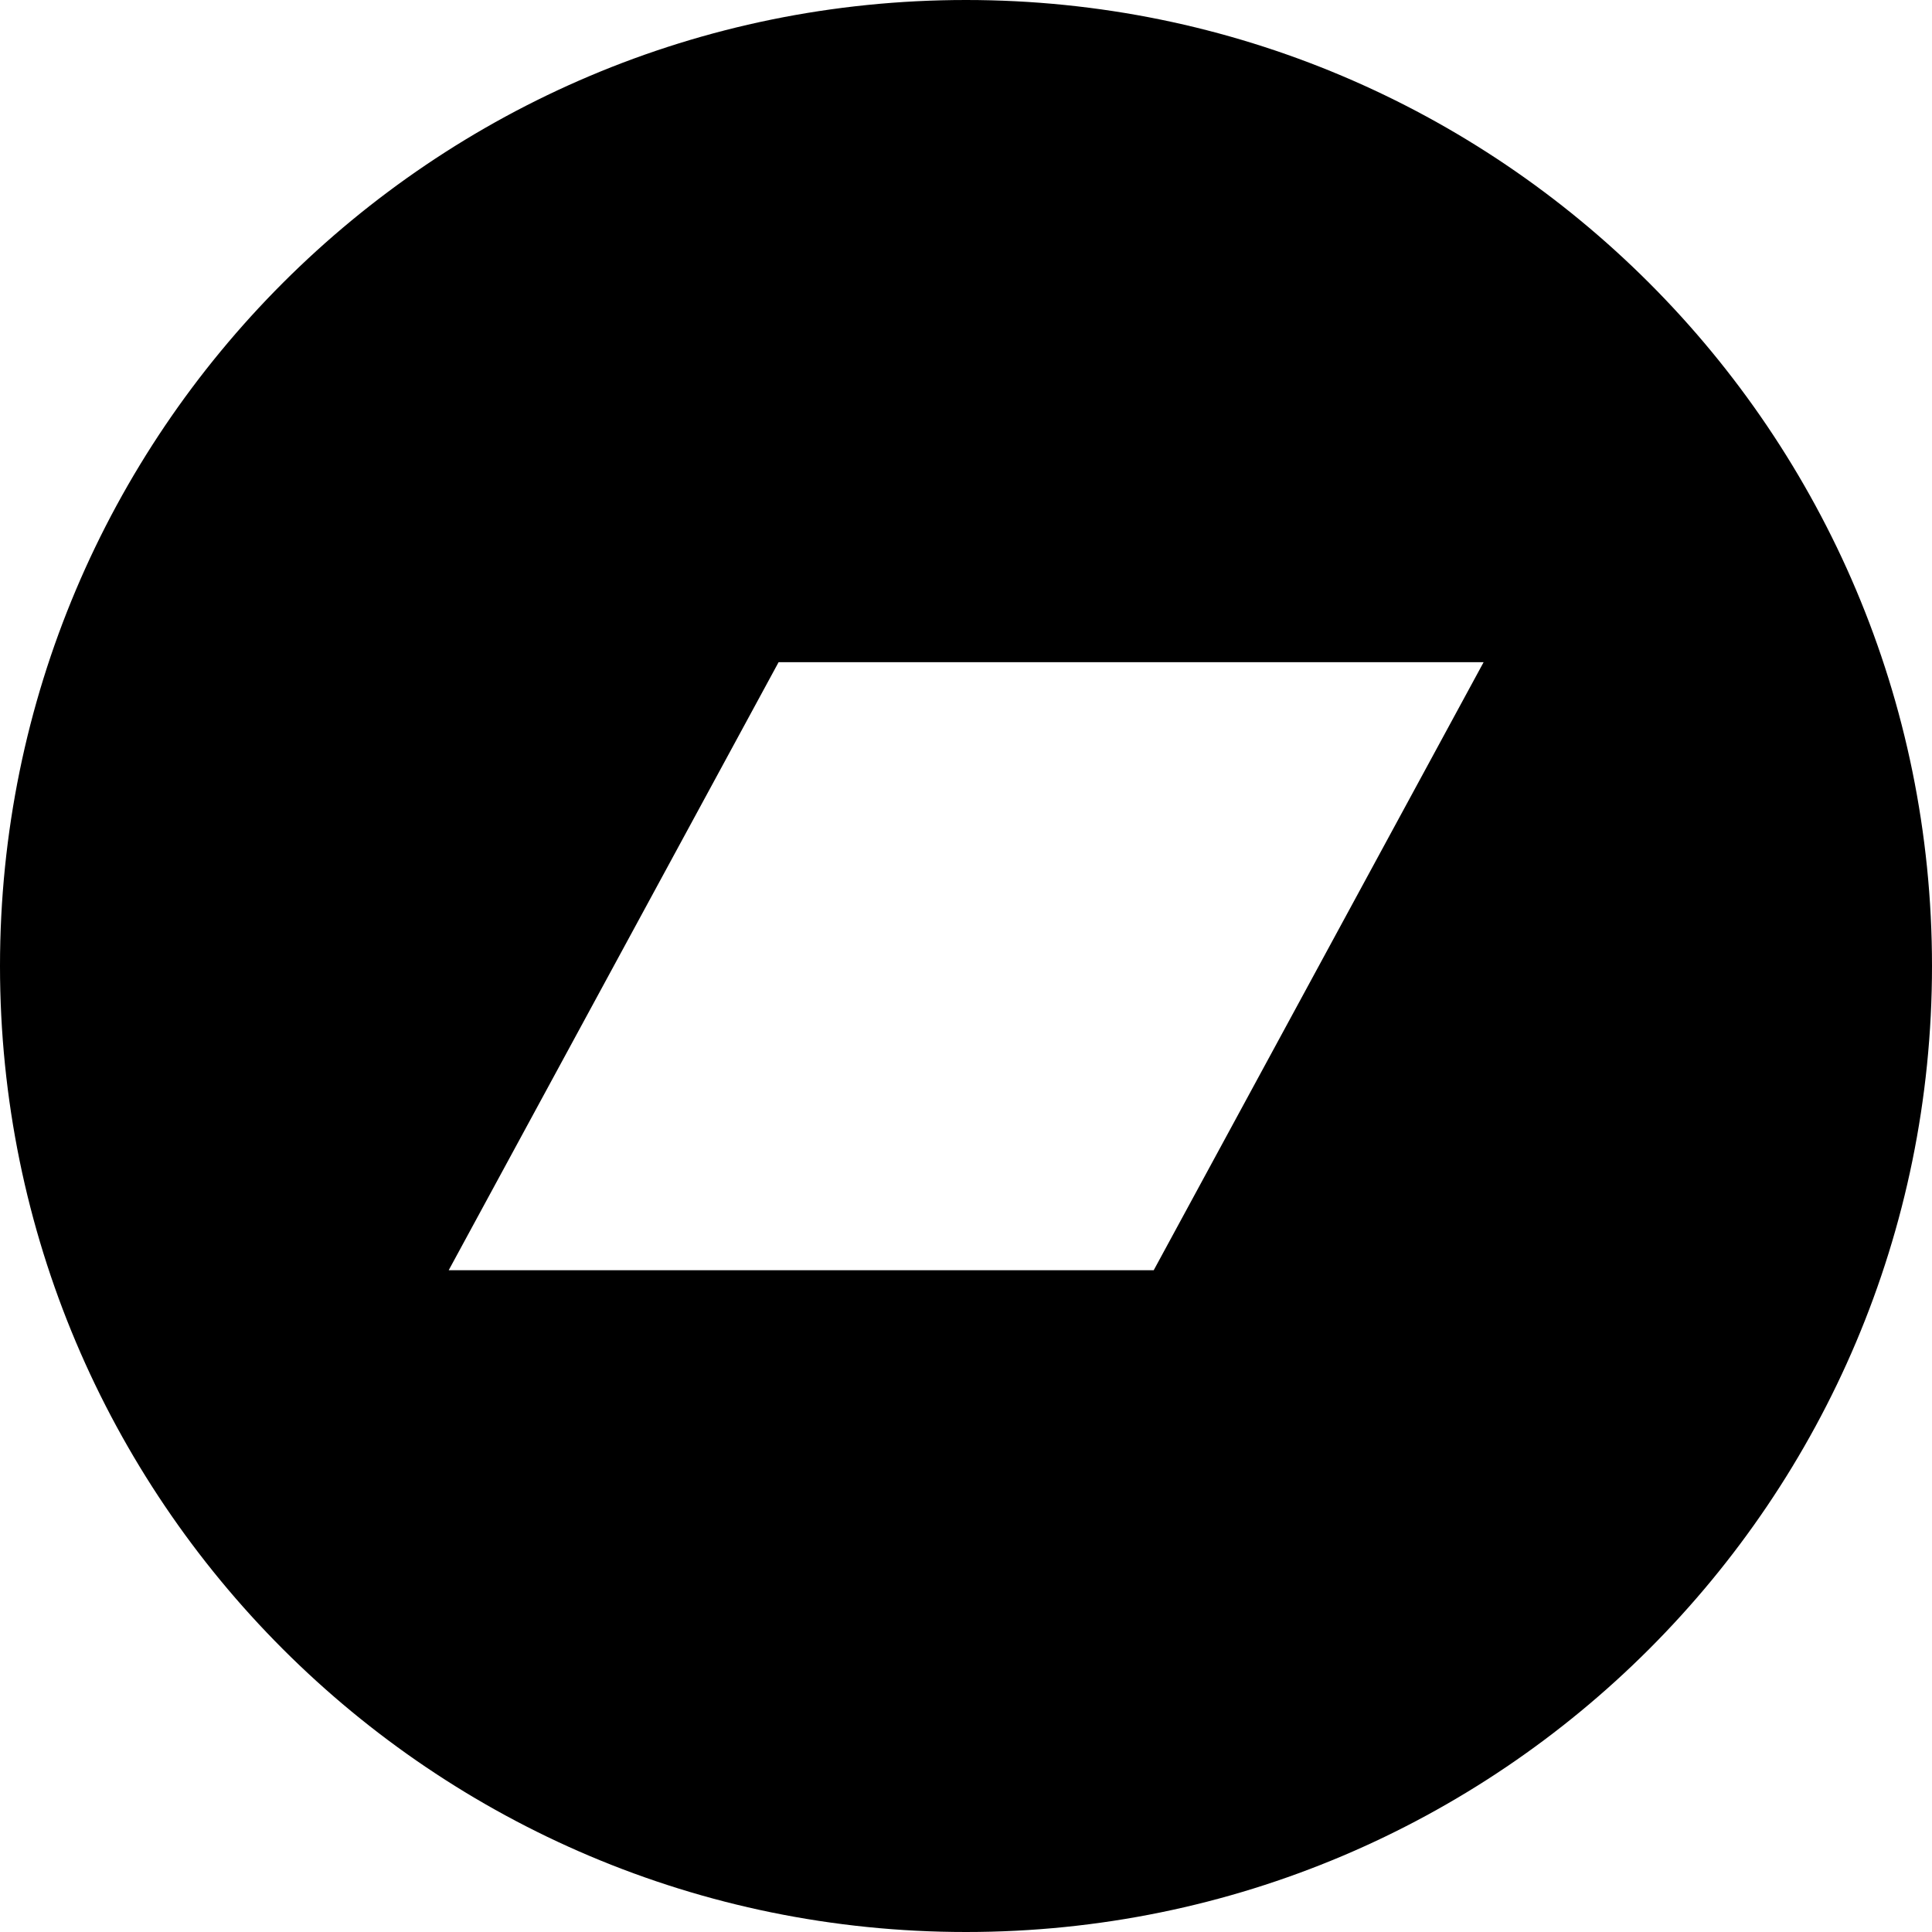 <?xml version="1.0" encoding="UTF-8"?><svg xmlns="http://www.w3.org/2000/svg" xmlns:xlink="http://www.w3.org/1999/xlink" height="24.0" preserveAspectRatio="xMidYMid meet" version="1.0" viewBox="0.0 0.0 24.0 24.0" width="24.0" zoomAndPan="magnify"><g id="change1_1"><path d="M24,12c0-6.629-5.371-12-12-12S0,5.371,0,12s5.371,12,12,12S24,18.629,24,12z M9.672,8.226h8.758l-4.098,7.553H5.574 L9.672,8.226z" fill="inherit"/></g></svg>